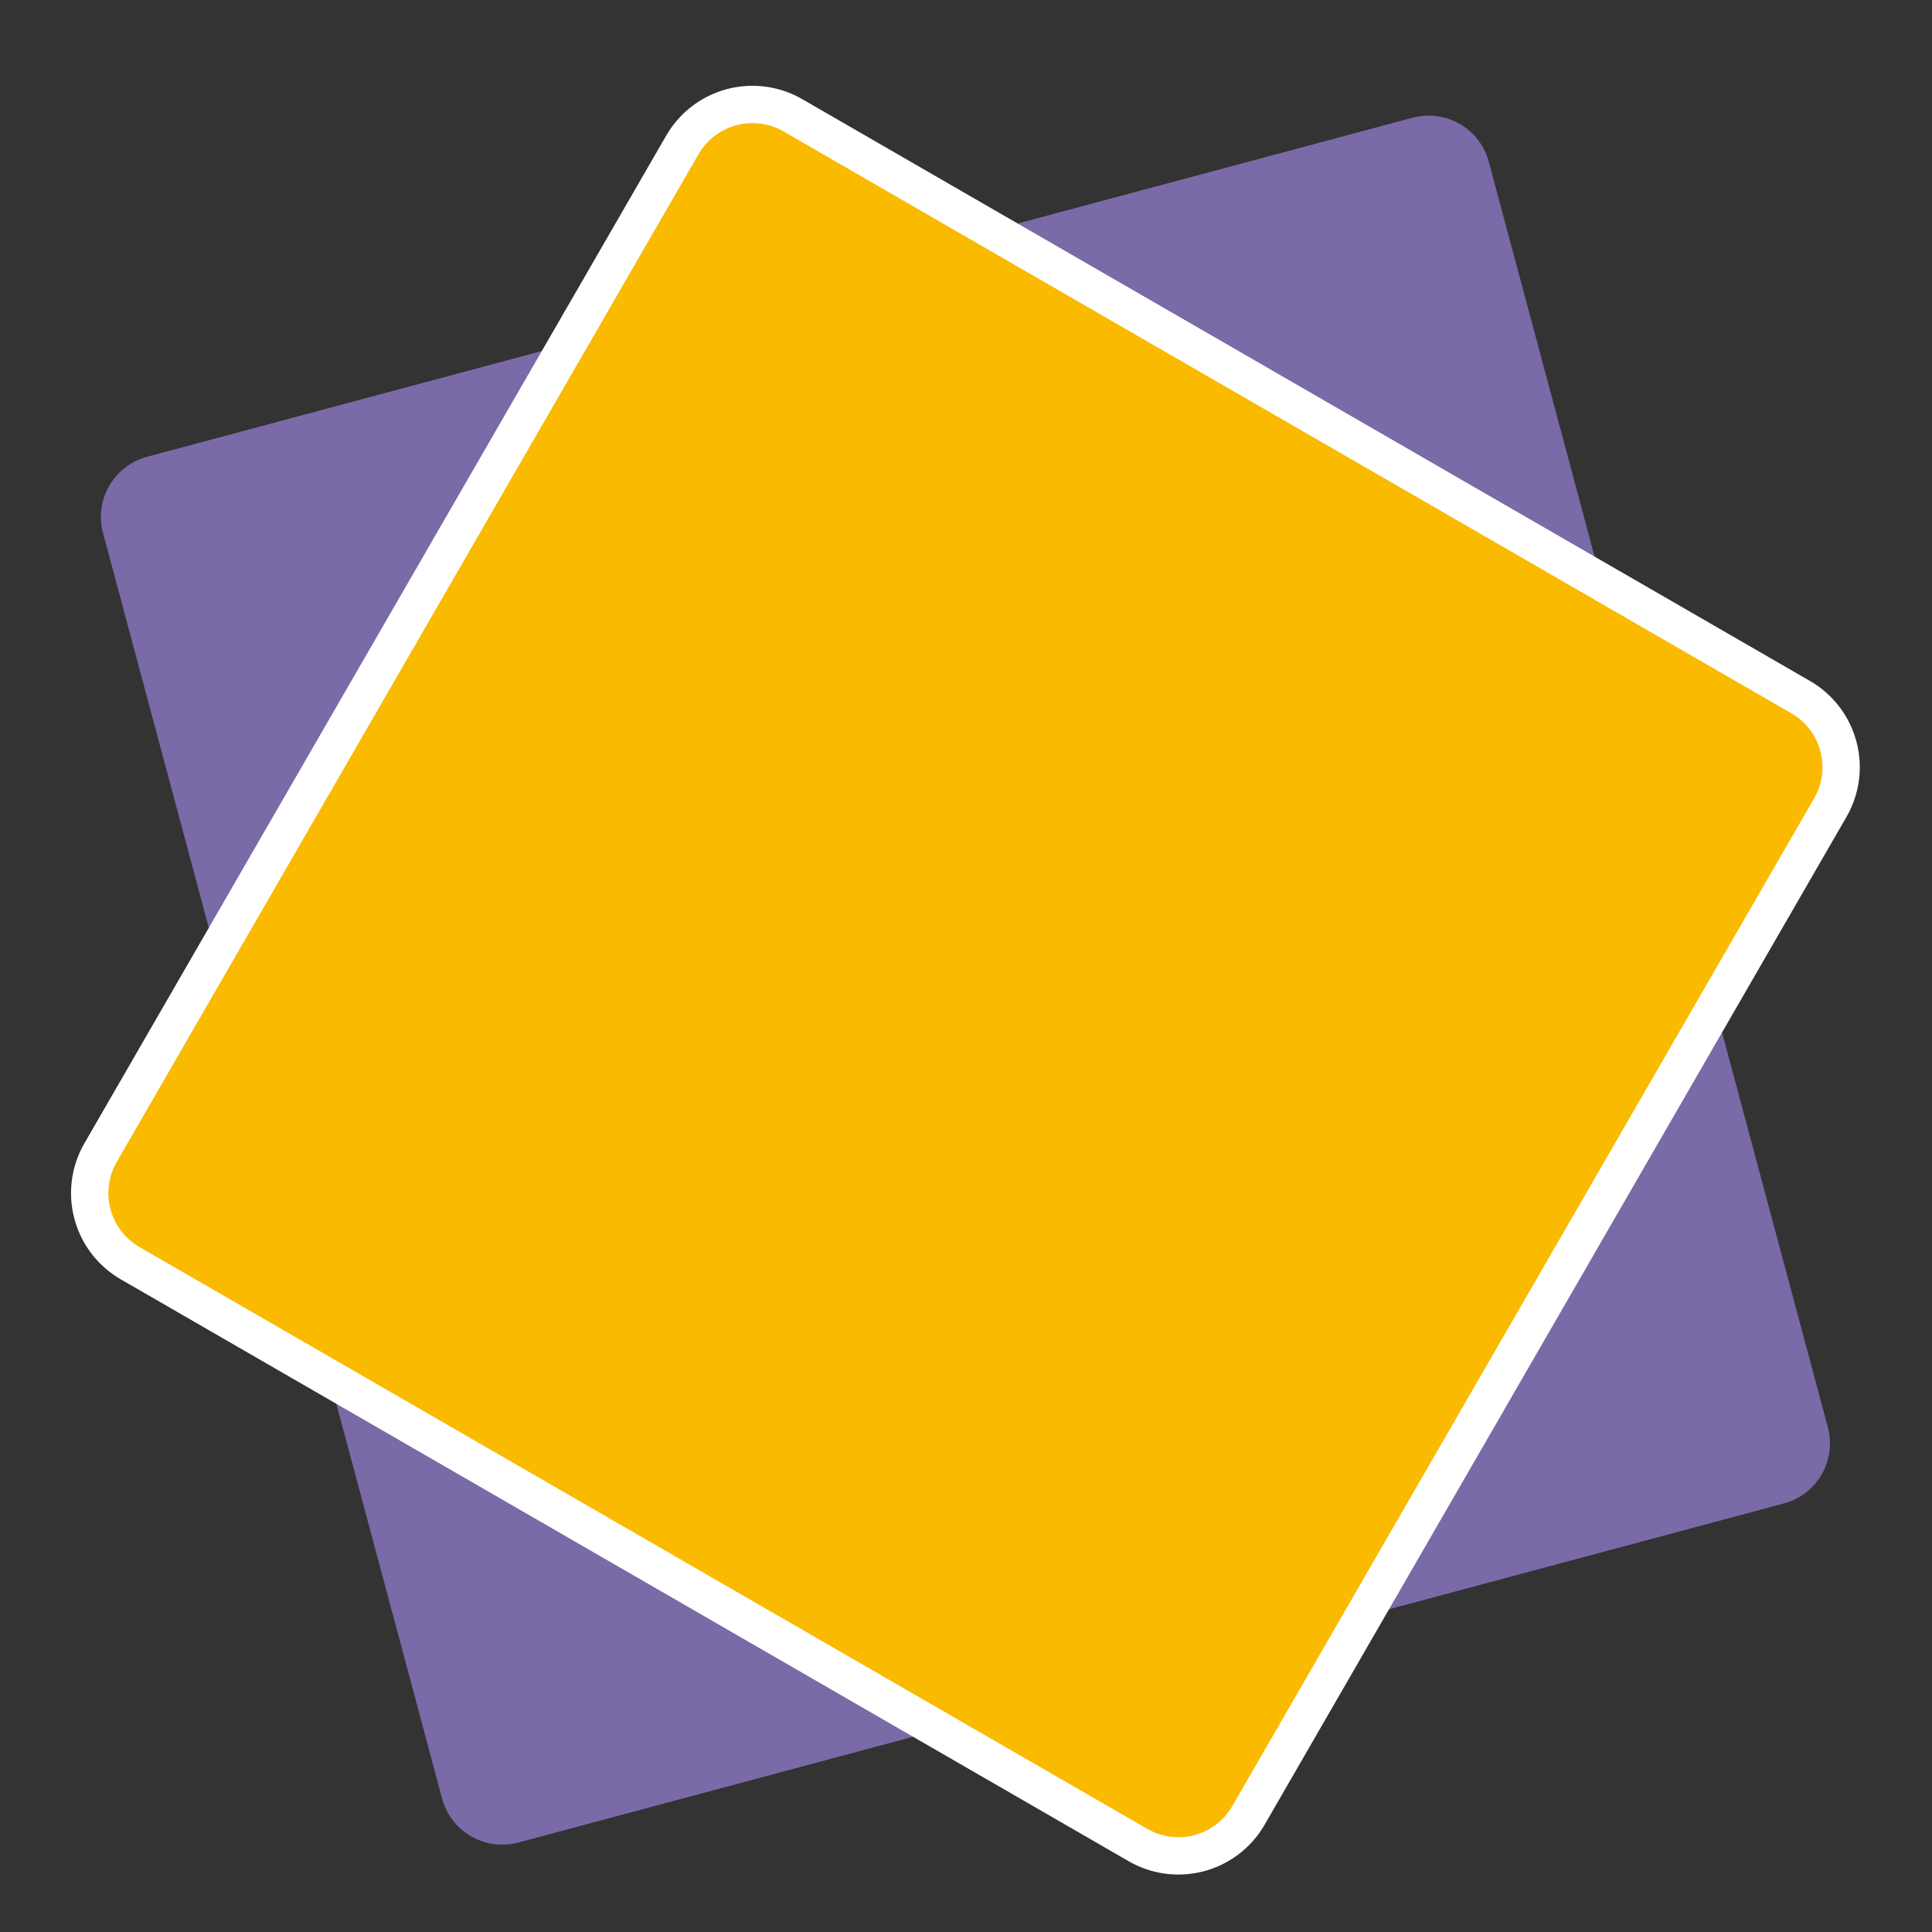 <?xml version="1.0" encoding="UTF-8" standalone="no"?>
<svg
   xmlns:dc="http://purl.org/dc/elements/1.1/"
   xmlns:cc="http://creativecommons.org/ns#"
   xmlns:rdf="http://www.w3.org/1999/02/22-rdf-syntax-ns#"
   xmlns:svg="http://www.w3.org/2000/svg"
   xmlns="http://www.w3.org/2000/svg"
   xmlns:sodipodi="http://sodipodi.sourceforge.net/DTD/sodipodi-0.dtd"
   xmlns:inkscape="http://www.inkscape.org/namespaces/inkscape"
   viewBox="0 0 29.333 29.333"
   height="29.333"
   width="29.333"
   xml:space="preserve"
   id="svg2"
   version="1.1"
   sodipodi:docname="ULDE Ding.svg"
   inkscape:version="0.92.2 5c3e80d, 2017-08-06"><rect x="0" y="0" width="29.333" height="29.333" fill="#333333" stroke="none"/><sodipodi:namedview
     pagecolor="#ffffff"
     bordercolor="#666666"
     borderopacity="1"
     objecttolerance="10"
     gridtolerance="10"
     guidetolerance="10"
     inkscape:pageopacity="0"
     inkscape:pageshadow="2"
     inkscape:window-width="1223"
     inkscape:window-height="694"
     id="namedview12"
     showgrid="false"
     inkscape:zoom="8.0454549"
     inkscape:cx="14.666666"
     inkscape:cy="14.666666"
     inkscape:window-x="1888"
     inkscape:window-y="867"
     inkscape:window-maximized="0"
     inkscape:current-layer="svg2" /><defs
     id="defs6" /><path
     id="path14"
     style="fill:none;stroke:#7a6aa7;stroke-width:1.89;stroke-linecap:round;stroke-linejoin:round;stroke-miterlimit:2.613;stroke-dasharray:none;stroke-opacity:1"
     d="M 2.477,7.848 21.691,2.7 26.839,21.914 7.625,27.062 Z"
     inkscape:connector-curvature="0" /><path
     id="path16"
     style="fill:#7a6aa7;fill-opacity:1;fill-rule:evenodd;stroke:none;stroke-width:0.133"
     d="M 2.477,7.848 21.691,2.7 26.839,21.914 7.625,27.062 2.477,7.848"
     inkscape:connector-curvature="0" /><path
     id="path18"
     style="fill:none;stroke:#ffffff;stroke-width:3.023;stroke-linecap:round;stroke-linejoin:round;stroke-miterlimit:2.613;stroke-dasharray:none;stroke-opacity:1"
     d="M 11.424,2.814 26.725,11.648 17.891,26.949 2.59,18.115 Z"
     inkscape:connector-curvature="0" /><path
     id="path20"
     style="fill:none;stroke:#f9ba00;stroke-width:1.89;stroke-linecap:round;stroke-linejoin:round;stroke-miterlimit:2.613;stroke-dasharray:none;stroke-opacity:1"
     d="M 11.424,2.814 26.725,11.648 17.891,26.949 2.59,18.115 Z"
     inkscape:connector-curvature="0" /><path
     id="path22"
     style="fill:#f9ba00;fill-opacity:1;fill-rule:evenodd;stroke:none;stroke-width:0.133"
     d="M 11.424,2.814 26.725,11.648 17.891,26.949 2.59,18.115 11.424,2.814"
     inkscape:connector-curvature="0" /></svg>